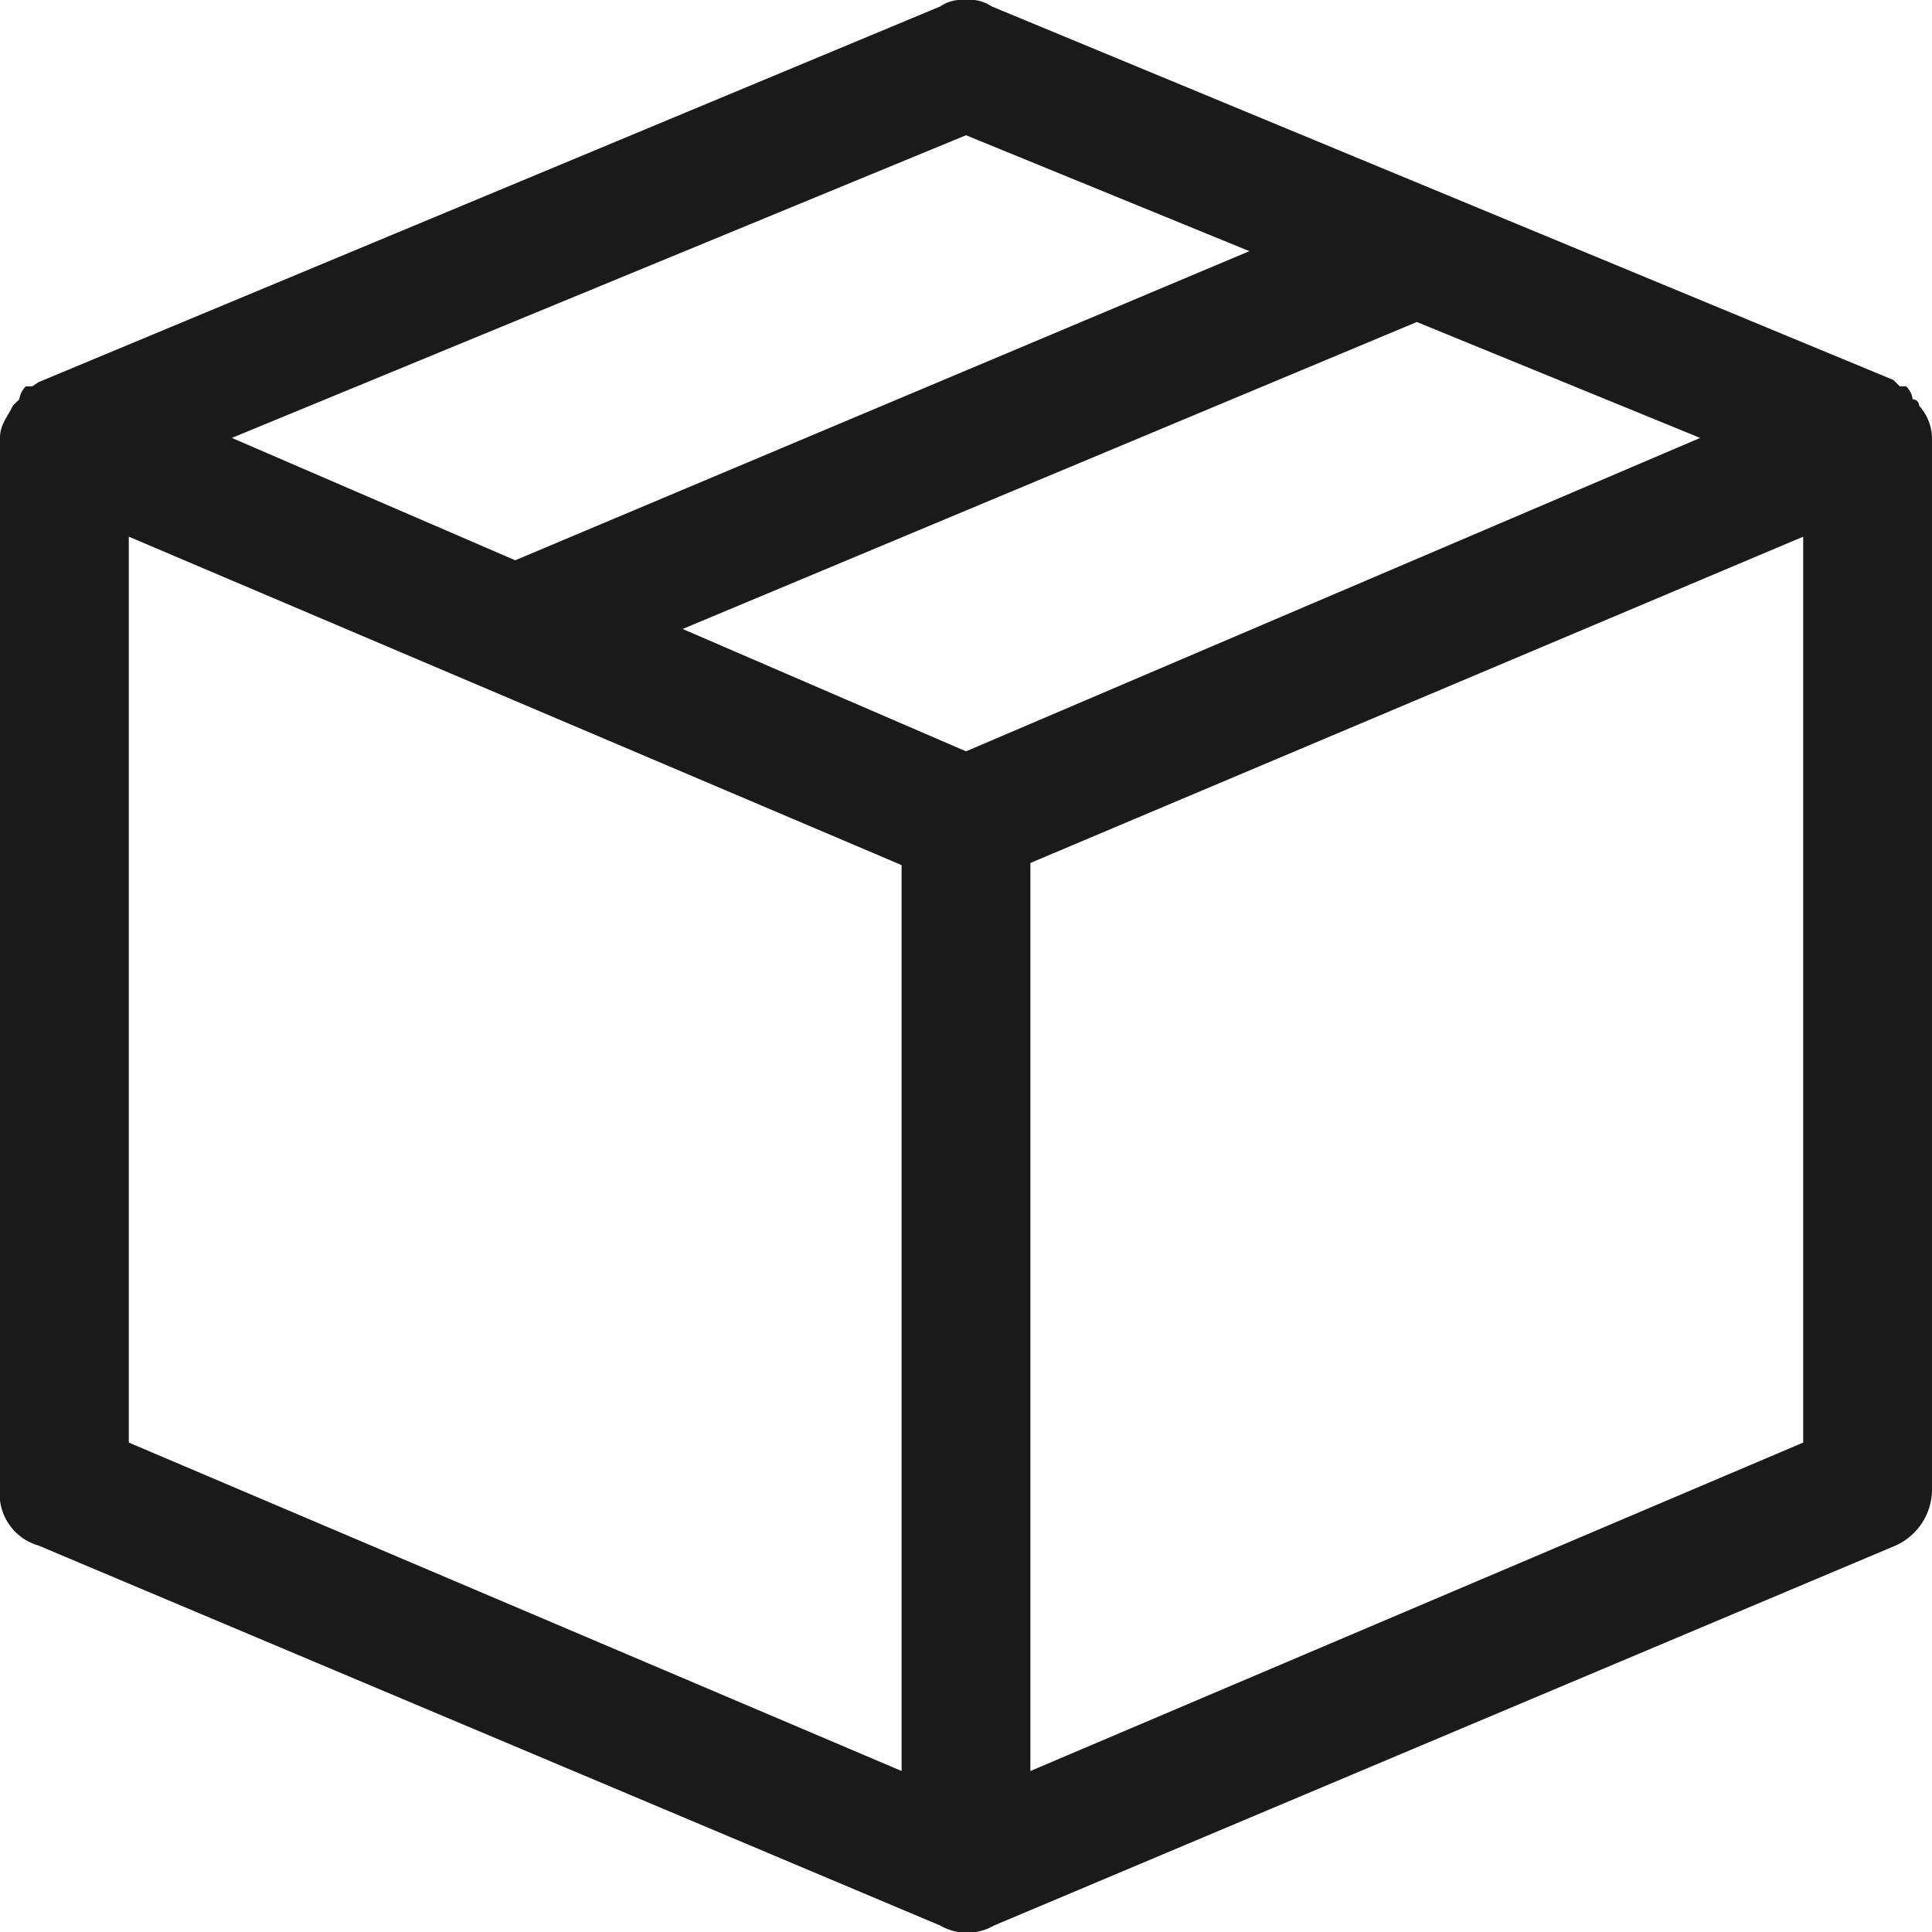 <svg xmlns="http://www.w3.org/2000/svg" width="36" height="36" viewBox="0 0 36 36"><title>Artboard 1</title><path d="M18,0a.72.72,0,0,0-.48.12l-16.8,7L.6,7.2H.48a.42.42,0,0,0-.12.24l-.12.12c-.12.24-.24.36-.24.6H0V27.72A1,1,0,0,0,.72,28.8l16.8,7.08a1,1,0,0,0,1,0l16.8-7.08A1.15,1.15,0,0,0,36,27.72V8.16h0a.92.92,0,0,0-.24-.6.12.12,0,0,0-.12-.12.42.42,0,0,0-.12-.24H35.4l-.12-.12L26.88,3.6h0L18.48.12A.72.72,0,0,0,18,0ZM9.6,10.44,4.32,8.16,18,2.52l5.28,2.16ZM18,14l-5.28-2.28L26.4,6l5.28,2.16Zm1.2,19V16.08L33.6,10V26.88Zm-2.4,0L2.4,26.88V10l14.4,6.12Z" style="fill:#1a1a1a"/></svg>
